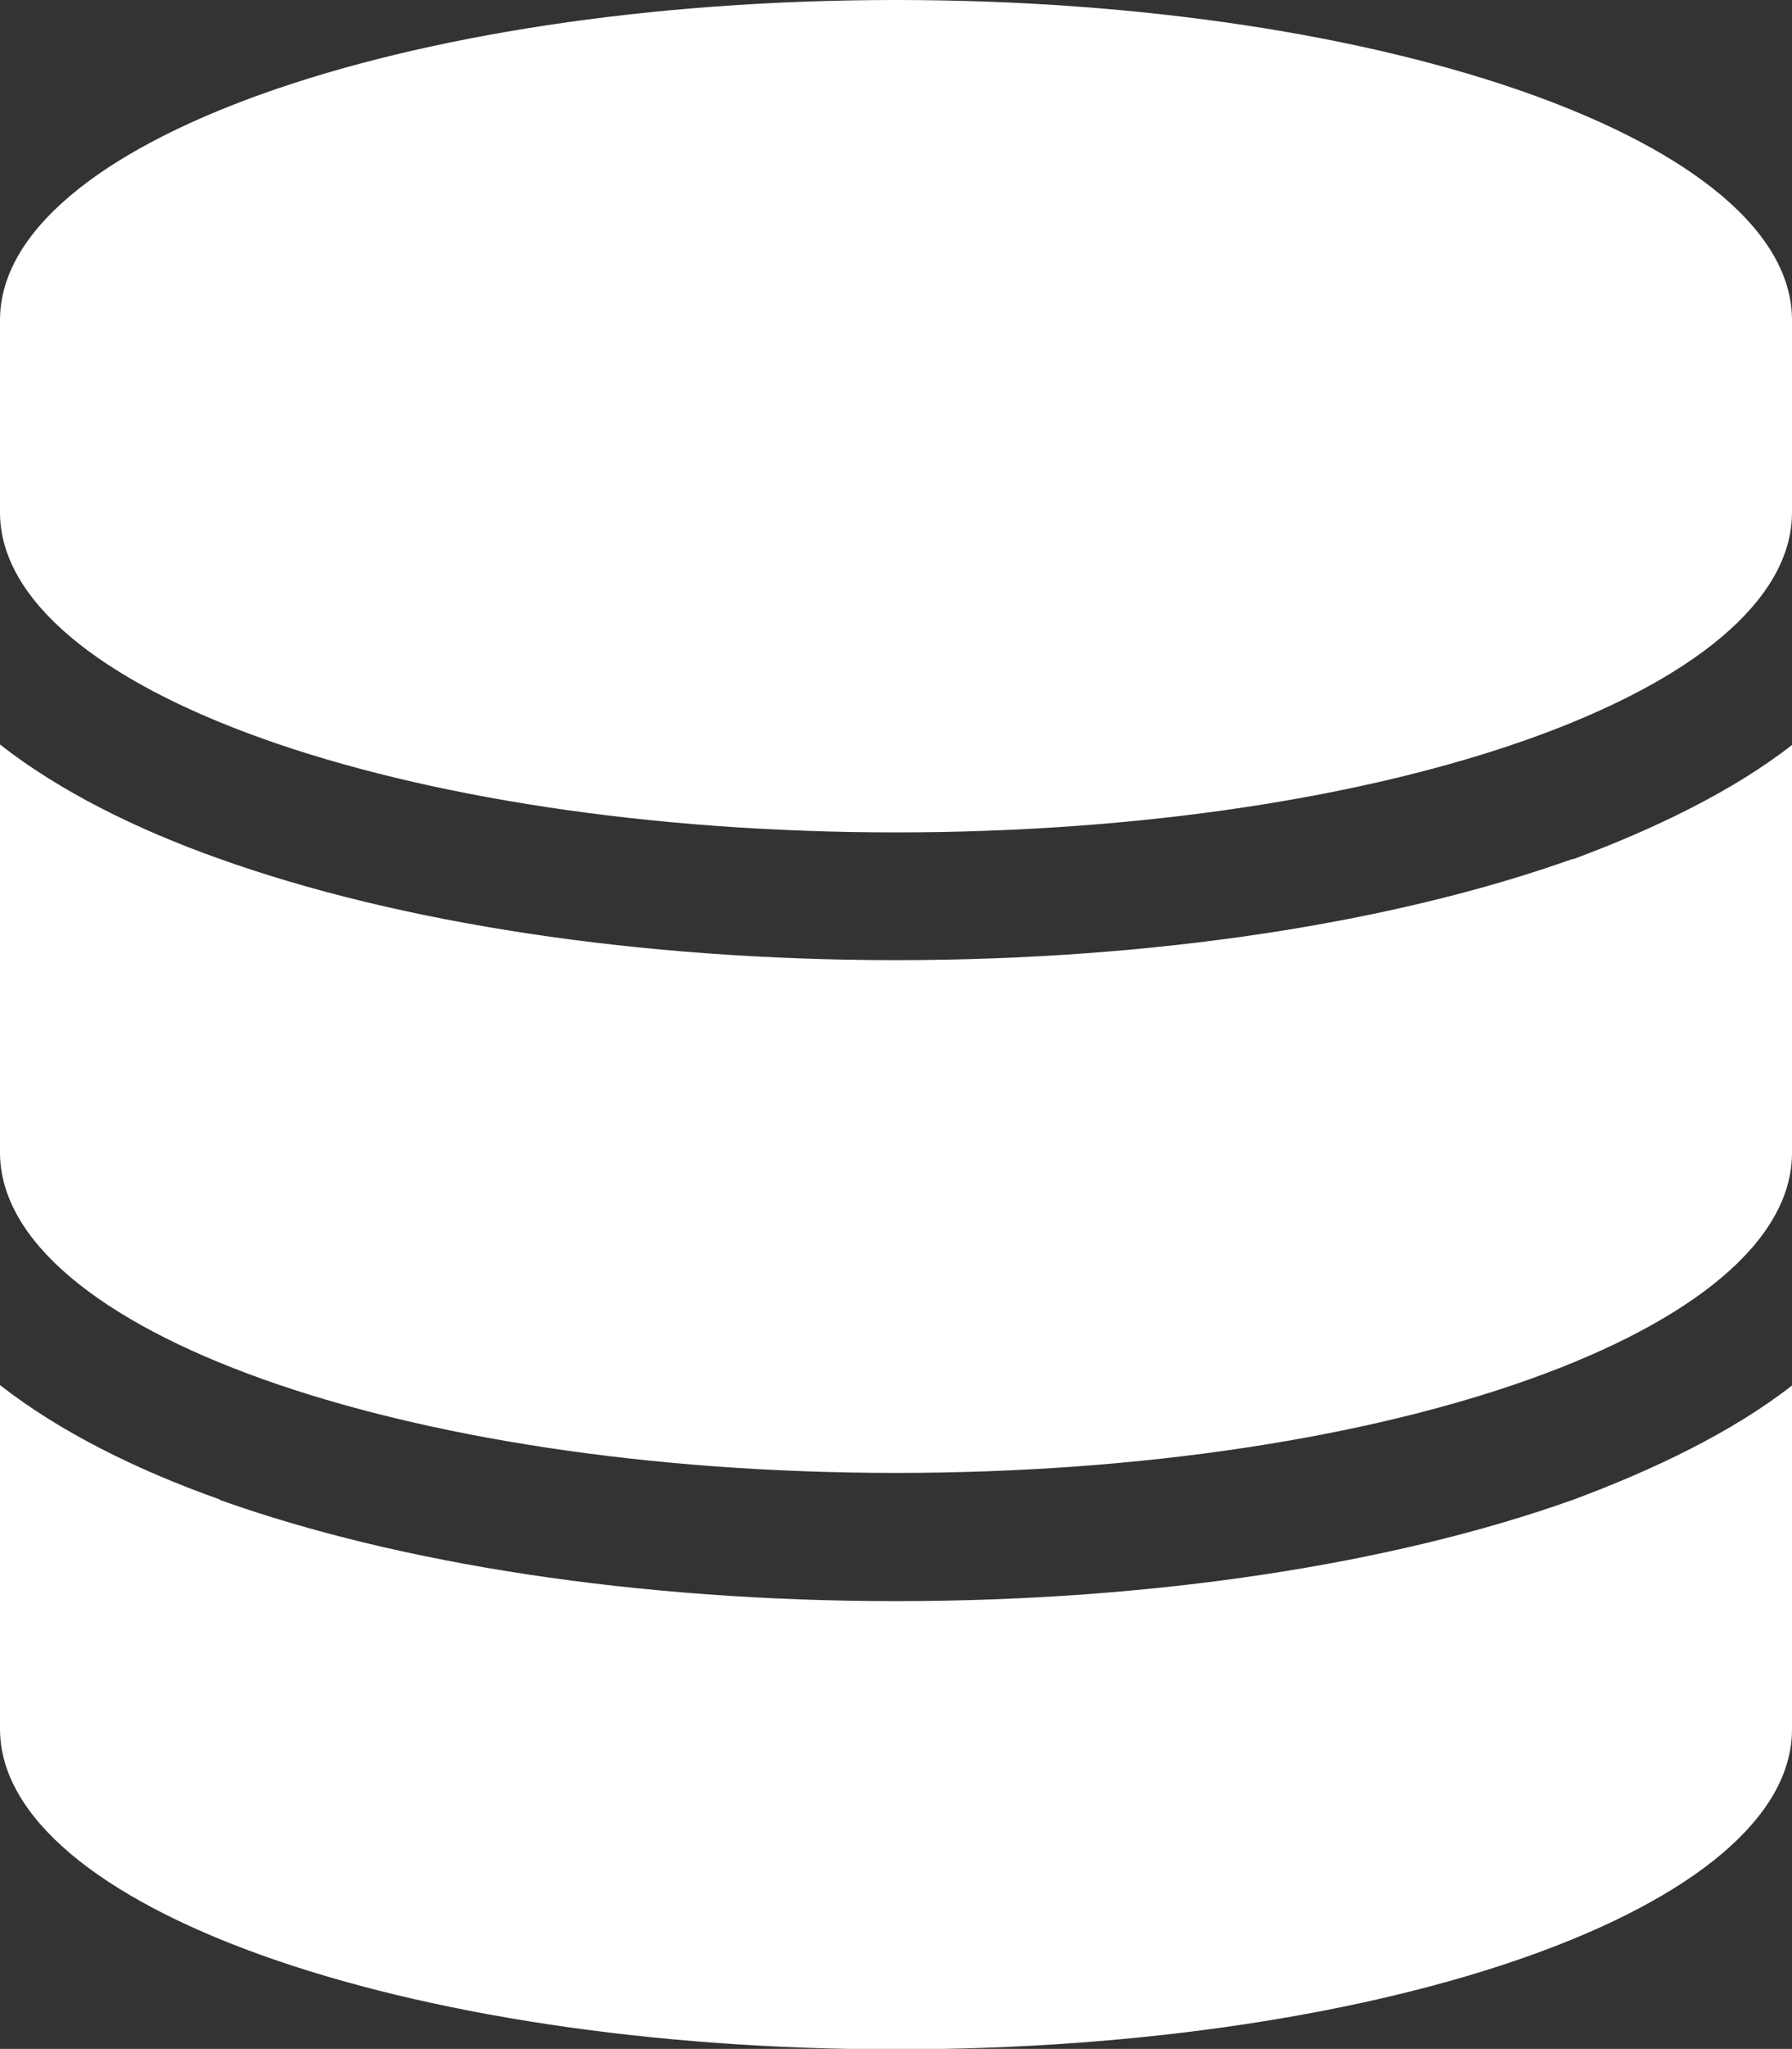 <?xml version="1.0" encoding="UTF-8"?>
<svg id="a" data-name="Ebene 1" xmlns="http://www.w3.org/2000/svg" width="40" height="45.71" viewBox="0 0 40 45.71">
  <rect x="0" y="0" width="40" height="45.71" fill="#333333" stroke="none"/>
  <defs>
    <style>
      .b {
        fill: #fff;
      }
    </style>
  </defs>
  <path class="b" d="M40,7.14v4.29c0,3.95-8.96,7.14-20,7.14S0,15.37,0,11.43V7.14C0,3.2,8.96,0,20,0s20,3.2,20,7.14Zm-4.89,12.03c1.78-.66,3.56-1.51,4.89-2.55v9.1c0,3.95-8.96,7.14-20,7.14S0,29.66,0,25.71v-9.1c1.33,1.04,3.04,1.89,4.9,2.55,4,1.43,9.34,2.26,15.1,2.26s11.1-.83,15.11-2.26h0ZM4.9,33.46c4,1.43,9.34,2.26,15.1,2.26s11.1-.83,15.11-2.26c1.78-.66,3.56-1.51,4.89-2.55v7.67c0,3.95-8.96,7.14-20,7.14S0,42.52,0,38.57v-7.67c1.33,1.04,3.04,1.89,4.9,2.55Z"/>
</svg>